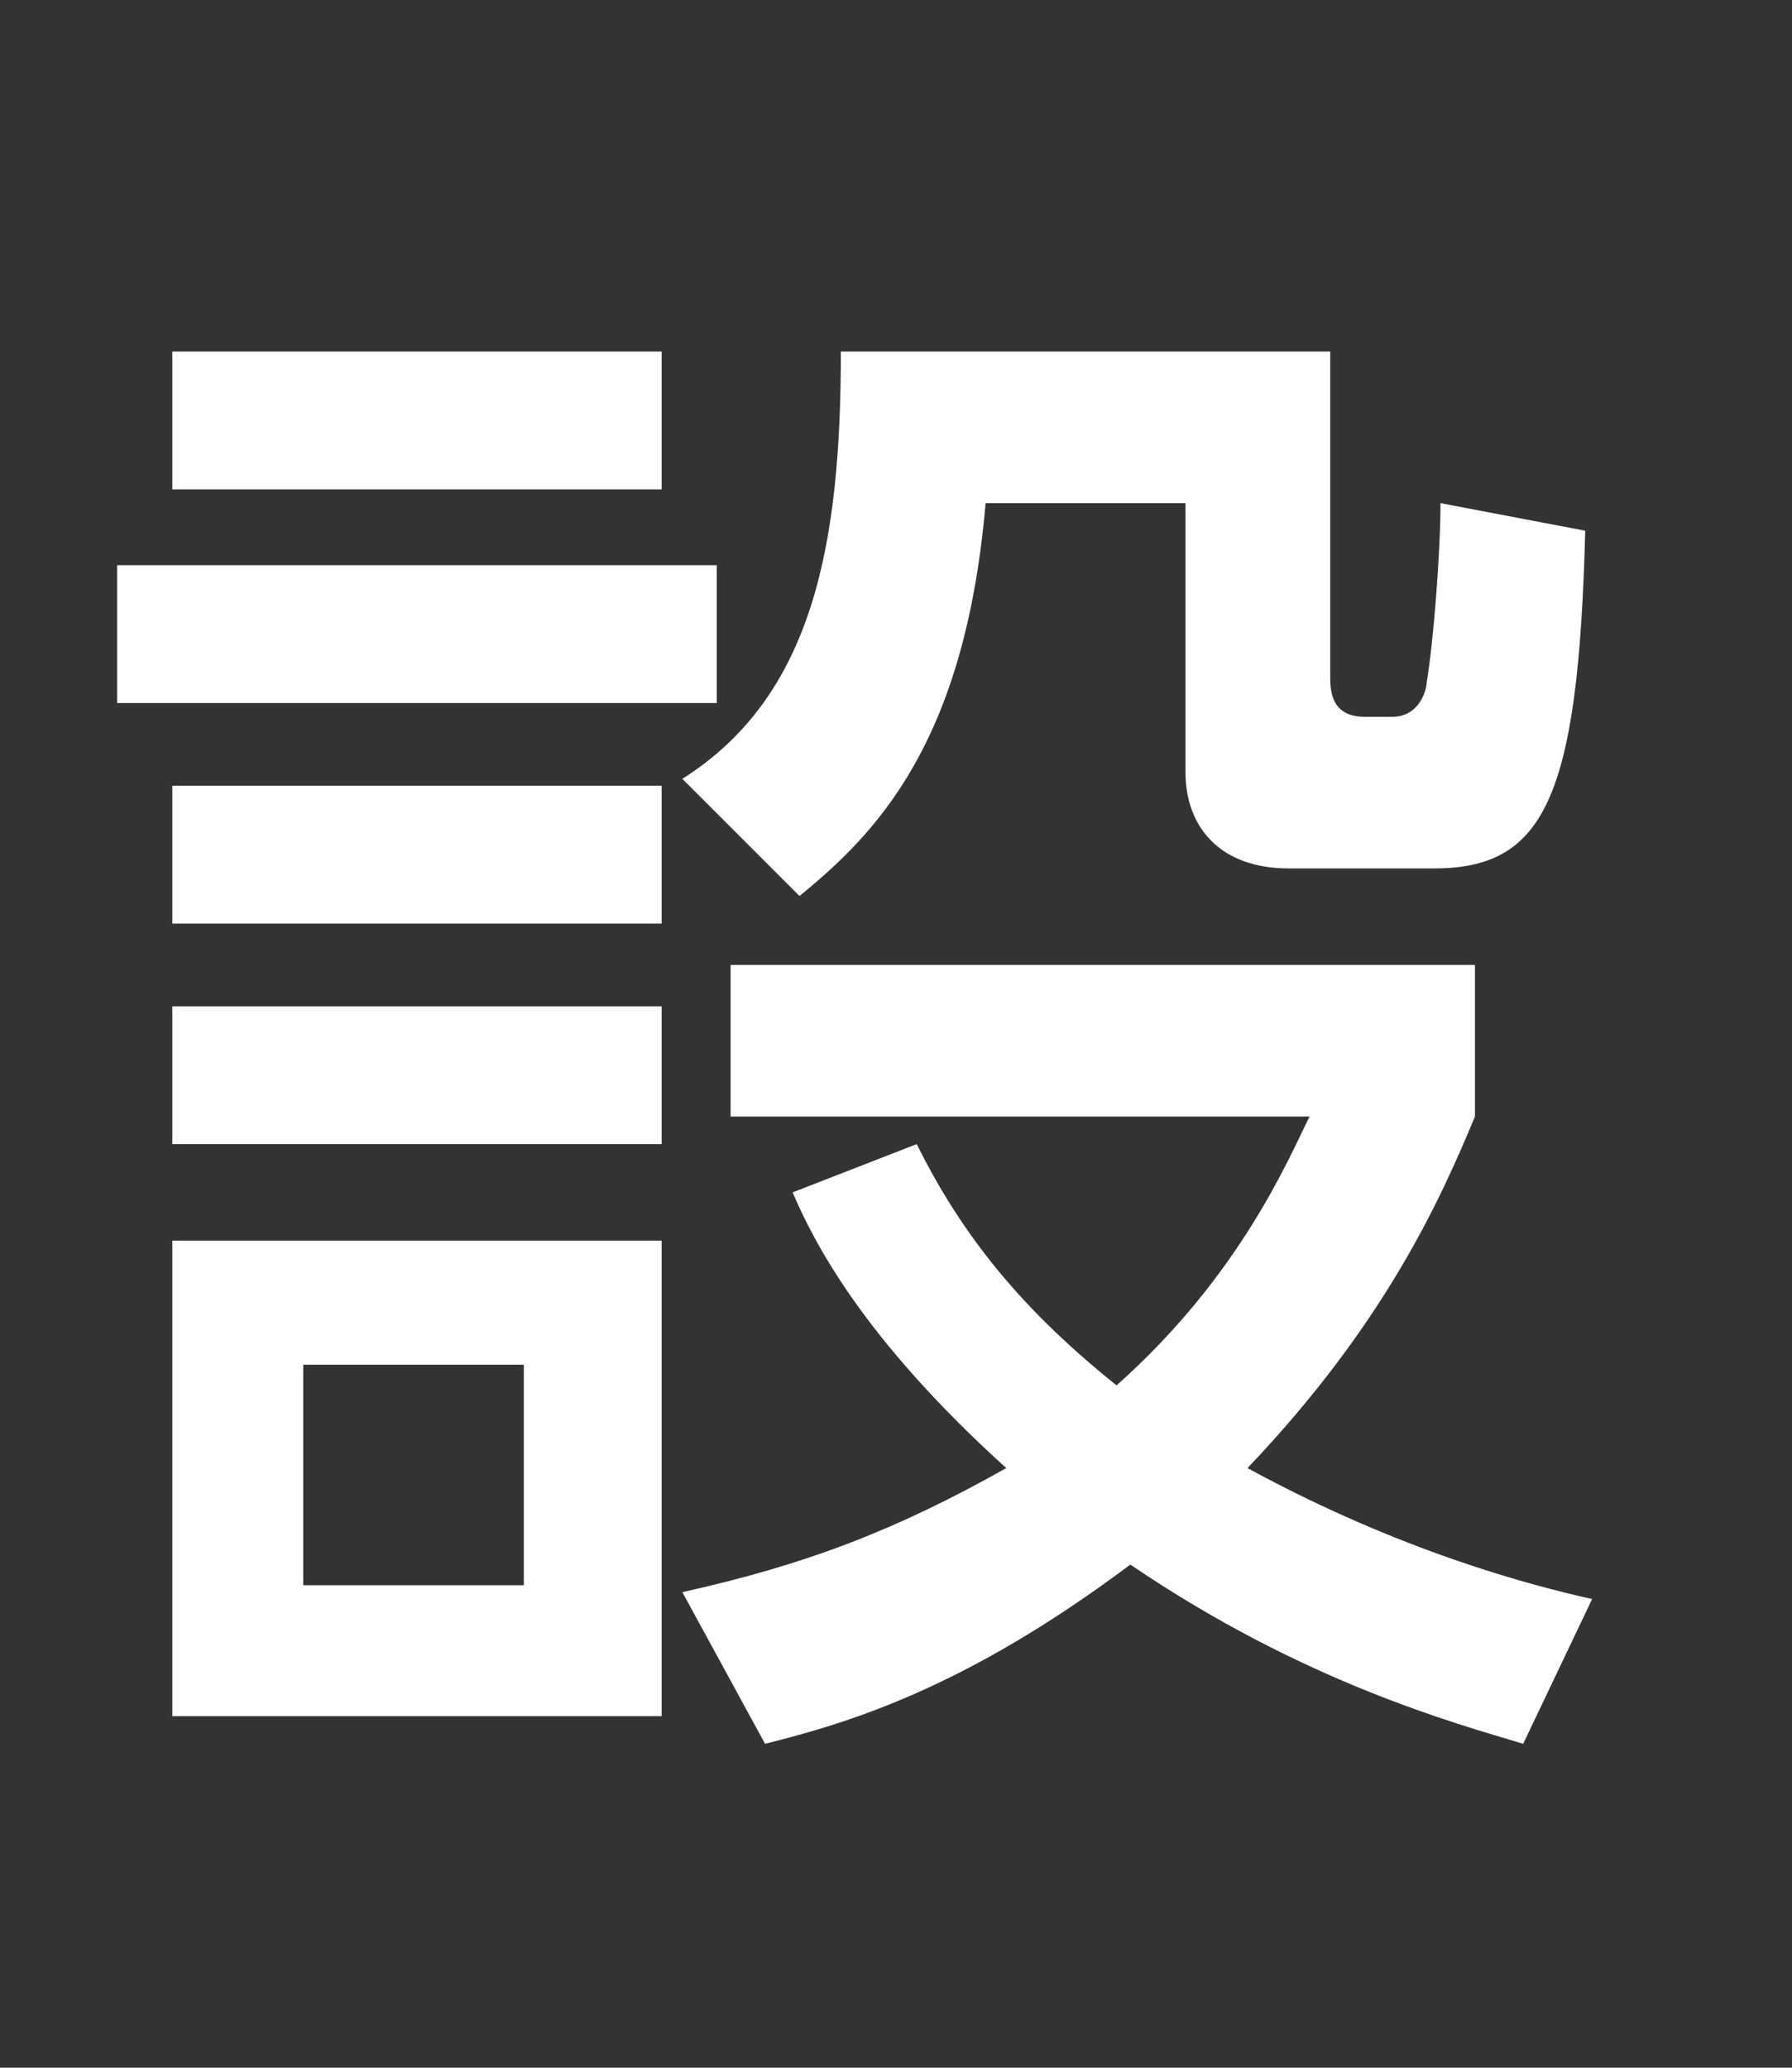 <?xml version="1.0" encoding="utf-8"?>
<!-- Generator: Adobe Illustrator 21.1.0, SVG Export Plug-In . SVG Version: 6.00 Build 0)  -->
<svg version="1.1" id="レイヤー_1" xmlns="http://www.w3.org/2000/svg" xmlns:xlink="http://www.w3.org/1999/xlink" x="0px"
	 y="0px" width="26px" height="30px" viewBox="0 0 26 30" style="enable-background:new 0 0 26 30;" xml:space="preserve">
<rect x="0" y="0" width="26" height="30" fill="#333333" stroke="none"/>
<style type="text/css">
	.st0{fill:#FFFFFF;}
	.st1{fill:none;}
</style>
<path class="st0" d="M10.4,8.2v2H1.7v-2H10.4z M9.6,5.1v2H2.5v-2H9.6z M9.6,11.4v2H2.5v-2H9.6z M9.6,14.6v2H2.5v-2H9.6z M9.6,18v6.9
	H2.5V18H9.6z M7.6,19.8H4.4V23h3.2V19.8z M19.3,5.1v4.7c0,0.2,0,0.6,0.5,0.6h0.4c0.4,0,0.5-0.4,0.5-0.5c0.1-0.6,0.2-1.9,0.2-2.6
	L23,7.7c-0.1,3.9-0.6,4.9-2.2,4.9h-2.1c-1,0-1.5-0.6-1.5-1.4V7.3h-2.9c-0.3,3.5-1.6,4.8-2.7,5.7l-1.7-1.7c1.9-1.2,2.3-3.4,2.3-6.2
	H19.3z M22.1,25.3c-1-0.3-3.2-0.9-5.7-2.6c-2.4,1.8-4.1,2.3-5.3,2.6l-1.2-2.2c1.8-0.4,3.1-0.9,4.7-1.8c-2.1-1.9-2.8-3.3-3.1-4
	l1.8-0.7c0.6,1.2,1.4,2.3,2.9,3.5c1.8-1.6,2.5-3.3,2.8-3.9h-8.4v-2.2h10.8v2.2c-0.5,1.2-1.3,3-3.3,5.1c2.2,1.2,4.1,1.7,5,1.9
	L22.1,25.3z"/>
<rect class="st1" width="26" height="30"/>
</svg>
